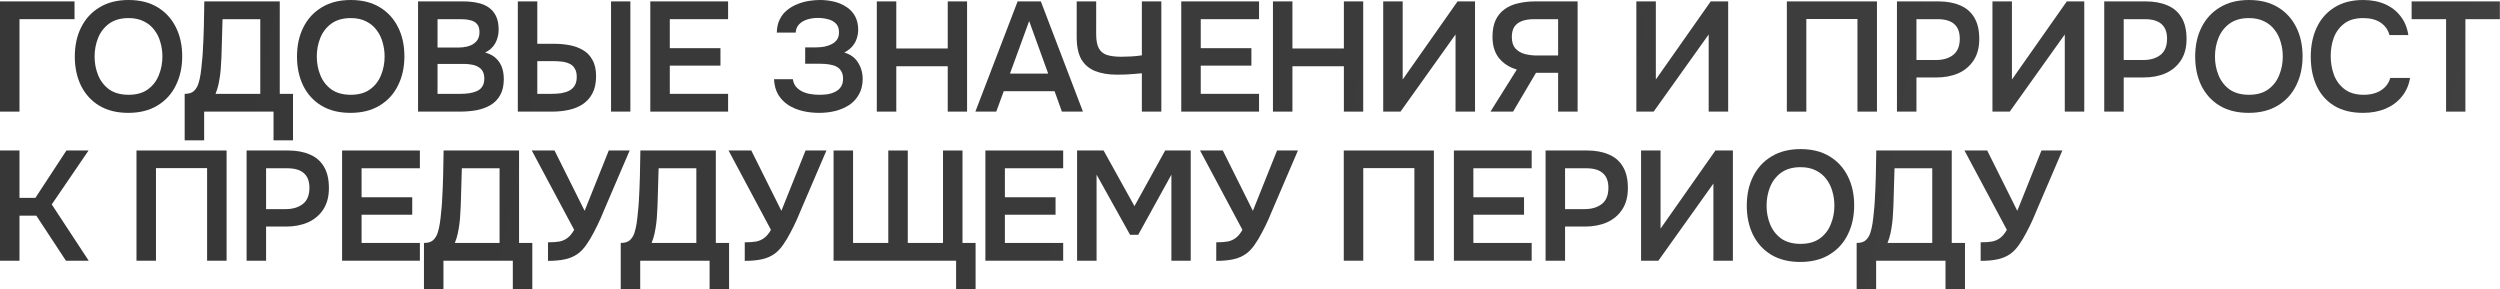 <?xml version="1.0" encoding="UTF-8"?> <svg xmlns="http://www.w3.org/2000/svg" viewBox="0 0 855.143 98.993" fill="none"><path d="M0 38.179V0.48H25.489V6.559H6.665V38.179H0Z" fill="url(#paint0_linear_370_2561)"></path><path d="M43.876 38.606C40.001 38.606 36.695 37.789 33.958 36.153C31.256 34.518 29.176 32.243 27.719 29.328C26.297 26.413 25.586 23.089 25.586 19.356C25.586 15.553 26.315 12.211 27.772 9.332C29.23 6.417 31.327 4.141 34.064 2.506C36.802 0.835 40.108 0 43.983 0C47.857 0 51.146 0.818 53.847 2.453C56.585 4.088 58.682 6.363 60.139 9.278C61.597 12.158 62.326 15.482 62.326 19.25C62.326 22.982 61.597 26.306 60.139 29.221C58.717 32.136 56.62 34.429 53.847 36.1C51.11 37.771 47.786 38.606 43.876 38.606ZM43.983 32.42C46.684 32.42 48.888 31.799 50.595 30.554C52.301 29.31 53.545 27.693 54.327 25.702C55.145 23.711 55.554 21.596 55.554 19.356C55.554 17.65 55.323 16.015 54.86 14.451C54.434 12.886 53.741 11.482 52.781 10.238C51.857 8.994 50.666 8.016 49.208 7.305C47.751 6.559 46.009 6.186 43.983 6.186C41.316 6.186 39.112 6.808 37.37 8.052C35.664 9.296 34.402 10.913 33.585 12.904C32.767 14.895 32.358 17.046 32.358 19.356C32.358 21.631 32.767 23.764 33.585 25.755C34.402 27.746 35.664 29.363 37.37 30.608C39.112 31.816 41.316 32.42 43.983 32.42Z" fill="url(#paint1_linear_370_2561)"></path><path d="M63.168 47.991V32.1C64.59 32.1 65.638 31.781 66.314 31.141C67.025 30.465 67.54 29.63 67.86 28.635C68.18 27.639 68.429 26.555 68.607 25.382C68.784 24.173 68.927 22.947 69.033 21.703C69.175 20.458 69.282 19.232 69.353 18.023C69.531 15.002 69.655 12.051 69.727 9.172C69.798 6.257 69.851 3.359 69.886 0.48H95.695V32.1H100.227V47.991H93.562V38.179H69.833V47.991H63.168ZM73.726 32.1H89.029V6.559H76.125L75.752 19.356C75.716 20.138 75.663 21.063 75.592 22.129C75.556 23.16 75.468 24.244 75.325 25.382C75.183 26.519 74.988 27.675 74.739 28.848C74.49 29.986 74.152 31.07 73.726 32.1Z" fill="url(#paint2_linear_370_2561)"></path><path d="M119.88 38.606C116.005 38.606 112.699 37.789 109.962 36.153C107.26 34.518 105.181 32.243 103.723 29.328C102.301 26.413 101.59 23.089 101.59 19.356C101.59 15.553 102.319 12.211 103.777 9.332C105.234 6.417 107.332 4.141 110.069 2.506C112.806 0.835 116.112 0 119.987 0C123.862 0 127.15 0.818 129.852 2.453C132.589 4.088 134.686 6.363 136.144 9.278C137.601 12.158 138.33 15.482 138.33 19.25C138.33 22.982 137.601 26.306 136.144 29.221C134.722 32.136 132.625 34.429 129.852 36.1C127.115 37.771 123.791 38.606 119.88 38.606ZM119.987 32.42C122.689 32.42 124.893 31.799 126.599 30.554C128.305 29.31 129.55 27.693 130.332 25.702C131.149 23.711 131.558 21.596 131.558 19.356C131.558 17.65 131.327 16.015 130.865 14.451C130.438 12.886 129.745 11.482 128.785 10.238C127.861 8.994 126.67 8.016 125.213 7.305C123.755 6.559 122.013 6.186 119.987 6.186C117.321 6.186 115.117 6.808 113.375 8.052C111.669 9.296 110.406 10.913 109.589 12.904C108.771 14.895 108.362 17.046 108.362 19.356C108.362 21.631 108.771 23.764 109.589 25.755C110.406 27.746 111.669 29.363 113.375 30.608C115.117 31.816 117.321 32.42 119.987 32.42Z" fill="url(#paint3_linear_370_2561)"></path><path d="M142.999 38.179V0.48H158.463C160.204 0.48 161.804 0.64 163.262 0.96C164.755 1.244 166.034 1.76 167.101 2.506C168.203 3.253 169.056 4.248 169.661 5.492C170.265 6.737 170.567 8.283 170.567 10.131C170.567 11.838 170.176 13.402 169.394 14.824C168.612 16.21 167.457 17.259 165.928 17.97C167.99 18.503 169.572 19.552 170.674 21.116C171.776 22.645 172.327 24.635 172.327 27.088C172.327 29.257 171.918 31.07 171.1 32.527C170.318 33.949 169.216 35.087 167.794 35.94C166.408 36.757 164.808 37.344 162.995 37.7C161.182 38.019 159.262 38.179 157.236 38.179H142.999ZM149.664 32.1H157.609C158.605 32.1 159.582 32.029 160.542 31.887C161.502 31.745 162.373 31.496 163.155 31.141C163.937 30.785 164.541 30.27 164.968 29.594C165.43 28.883 165.661 27.977 165.661 26.875C165.661 25.88 165.484 25.062 165.128 24.422C164.772 23.782 164.275 23.284 163.635 22.929C163.031 22.538 162.302 22.271 161.449 22.129C160.595 21.951 159.707 21.863 158.783 21.863H149.664V32.1ZM149.664 16.264H156.703C157.805 16.264 158.8 16.157 159.689 15.944C160.578 15.73 161.342 15.41 161.982 14.984C162.622 14.557 163.119 14.024 163.475 13.384C163.831 12.709 164.008 11.909 164.008 10.985C164.008 9.74 163.724 8.816 163.155 8.212C162.622 7.572 161.875 7.145 160.915 6.932C159.956 6.683 158.889 6.559 157.716 6.559H149.664V16.264Z" fill="url(#paint4_linear_370_2561)"></path><path d="M177.123 38.179V0.48H183.788V14.984H189.707C191.485 14.984 193.209 15.144 194.879 15.464C196.586 15.784 198.114 16.352 199.465 17.17C200.816 17.952 201.883 19.072 202.665 20.529C203.482 21.951 203.891 23.8 203.891 26.075C203.891 28.386 203.482 30.323 202.665 31.887C201.883 33.416 200.781 34.66 199.359 35.62C197.972 36.544 196.372 37.202 194.559 37.593C192.746 37.984 190.845 38.179 188.854 38.179H177.123ZM183.788 32.1H188.694C189.832 32.1 190.916 32.029 191.947 31.887C192.978 31.71 193.884 31.425 194.666 31.034C195.484 30.608 196.124 30.021 196.586 29.275C197.048 28.492 197.279 27.497 197.279 26.288C197.279 25.08 197.048 24.12 196.586 23.409C196.159 22.662 195.537 22.111 194.719 21.756C193.937 21.4 193.049 21.169 192.053 21.063C191.058 20.956 190.027 20.903 188.961 20.903H183.788V32.1ZM209.01 38.179V0.48H215.622V38.179H209.01Z" fill="url(#paint5_linear_370_2561)"></path><path d="M222.441 38.179V0.48H249.05V6.559H229.107V16.477H246.437V22.449H229.107V32.1H249.05V38.179H222.441Z" fill="url(#paint6_linear_370_2561)"></path><path d="M280.217 38.606C278.225 38.606 276.323 38.393 274.511 37.966C272.733 37.54 271.116 36.864 269.659 35.94C268.236 35.016 267.082 33.825 266.192 32.367C265.339 30.91 264.859 29.15 264.752 27.088H271.204C271.346 28.083 271.684 28.919 272.218 29.594C272.786 30.27 273.481 30.821 274.298 31.247C275.151 31.674 276.093 31.976 277.123 32.154C278.155 32.332 279.185 32.42 280.217 32.42C281.07 32.42 281.957 32.367 282.882 32.26C283.842 32.118 284.732 31.852 285.549 31.461C286.402 31.07 287.077 30.519 287.574 29.808C288.109 29.061 288.374 28.101 288.374 26.928C288.374 25.862 288.161 24.991 287.734 24.315C287.344 23.64 286.792 23.125 286.082 22.769C285.372 22.414 284.534 22.165 283.575 22.023C282.652 21.88 281.637 21.809 280.537 21.809H275.418V16.21H279.043C280.11 16.21 281.122 16.121 282.082 15.944C283.042 15.73 283.877 15.428 284.589 15.037C285.334 14.646 285.922 14.131 286.349 13.491C286.774 12.815 286.989 12.015 286.989 11.091C286.989 9.705 286.614 8.674 285.869 7.998C285.157 7.288 284.252 6.808 283.15 6.559C282.047 6.274 280.945 6.132 279.843 6.132C278.493 6.132 277.248 6.31 276.11 6.665C274.973 7.021 274.048 7.572 273.338 8.318C272.626 9.065 272.236 10.007 272.163 11.145H265.712C265.747 9.367 266.087 7.856 266.727 6.612C267.367 5.332 268.201 4.284 269.231 3.466C270.264 2.613 271.419 1.937 272.698 1.44C273.978 0.906 275.293 0.533 276.643 0.32C277.995 0.107 279.258 0 280.43 0C282.065 0 283.647 0.178 285.174 0.533C286.739 0.889 288.144 1.475 289.389 2.293C290.669 3.075 291.681 4.124 292.428 5.439C293.173 6.754 293.548 8.336 293.548 10.185C293.548 11.109 293.406 12.033 293.121 12.958C292.871 13.882 292.408 14.771 291.734 15.624C291.094 16.477 290.116 17.259 288.801 17.97C290.899 18.574 292.463 19.712 293.493 21.383C294.561 23.053 295.093 24.973 295.093 27.142C295.058 29.168 294.613 30.91 293.761 32.367C292.943 33.825 291.841 35.016 290.454 35.94C289.069 36.829 287.487 37.504 285.709 37.966C283.967 38.393 282.135 38.606 280.217 38.606Z" fill="url(#paint7_linear_370_2561)"></path><path d="M299.917 38.179V0.48H306.584V16.584H324.179V0.48H330.794V38.179H324.179V22.662H306.584V38.179H299.917Z" fill="url(#paint8_linear_370_2561)"></path><path d="M333.636 38.179L348.086 0.48H356.03L370.429 38.179H363.23L360.722 31.194H343.34L340.78 38.179H333.636ZM345.472 25.169H358.538L352.031 7.199L345.472 25.169Z" fill="url(#paint9_linear_370_2561)"></path><path d="M390.581 38.179V25.062C389.371 25.169 388.341 25.257 387.487 25.329C386.669 25.4 385.852 25.453 385.034 25.489C384.217 25.524 383.257 25.542 382.155 25.542C379.205 25.542 376.698 25.133 374.636 24.315C372.576 23.498 370.994 22.165 369.891 20.316C368.824 18.432 368.291 15.89 368.291 12.691V0.48H374.956V11.731C374.956 13.793 375.258 15.393 375.863 16.53C376.468 17.632 377.41 18.397 378.69 18.823C379.97 19.214 381.605 19.41 383.595 19.41C384.589 19.41 385.727 19.374 387.007 19.303C388.286 19.232 389.479 19.108 390.581 18.93V0.48H397.245V38.179H390.581Z" fill="url(#paint10_linear_370_2561)"></path><path d="M404.057 38.179V0.48H430.666V6.559H410.724V16.477H428.051V22.449H410.724V32.1H430.666V38.179H404.057Z" fill="url(#paint11_linear_370_2561)"></path><path d="M435.421 38.179V0.48H442.085V16.584H459.683V0.48H466.294V38.179H459.683V22.662H442.085V38.179H435.421Z" fill="url(#paint12_linear_370_2561)"></path><path d="M473.136 38.179V0.48H479.8V27.195L498.57 0.48H504.542V38.179H497.878V11.784L479.055 38.179H473.136Z" fill="url(#paint13_linear_370_2561)"></path><path d="M509.826 38.179L518.838 23.782C516.278 23.036 514.251 21.738 512.758 19.89C511.266 18.041 510.519 15.606 510.519 12.584C510.519 10.309 510.874 8.407 511.586 6.879C512.331 5.315 513.363 4.07 514.678 3.146C515.993 2.186 517.54 1.511 519.318 1.12C521.13 0.693 523.067 0.48 525.129 0.48H539.633V38.179H532.968V24.902H525.397L517.558 38.179H509.826ZM525.662 18.983H532.968V6.559H524.702C523.105 6.559 521.735 6.772 520.597 7.199C519.46 7.625 518.588 8.283 517.985 9.172C517.415 10.06 517.13 11.216 517.13 12.638C517.13 14.344 517.54 15.659 518.358 16.584C519.175 17.472 520.225 18.094 521.505 18.45C522.82 18.805 524.204 18.983 525.662 18.983Z" fill="url(#paint14_linear_370_2561)"></path><path d="M559.725 38.179V0.48H566.392V27.195L585.162 0.48H591.134V38.179H584.467V11.784L565.644 38.179H559.725Z" fill="url(#paint15_linear_370_2561)"></path><path d="M611.204 38.179V0.48H642.025V38.179H635.358V6.505H617.868V38.179H611.204Z" fill="url(#paint16_linear_370_2561)"></path><path d="M648.866 38.179V0.48H663.052C665.894 0.48 668.349 0.924 670.409 1.813C672.506 2.666 674.126 4.035 675.263 5.919C676.435 7.803 677.023 10.274 677.023 13.331C677.023 16.246 676.383 18.681 675.103 20.636C673.823 22.591 672.081 24.067 669.876 25.062C667.672 26.022 665.149 26.502 662.305 26.502H655.533V38.179H648.866ZM655.533 20.529H662.197C664.652 20.529 666.624 19.943 668.116 18.77C669.609 17.597 670.356 15.748 670.356 13.224C670.356 11.02 669.734 9.367 668.489 8.265C667.247 7.128 665.327 6.559 662.732 6.559H655.533V20.529Z" fill="url(#paint17_linear_370_2561)"></path><path d="M681.532 38.179V0.48H688.196V27.195L706.967 0.48H712.938V38.179H706.274V11.784L687.452 38.179H681.532Z" fill="url(#paint18_linear_370_2561)"></path><path d="M719.767 38.179V0.48H733.953C736.795 0.48 739.25 0.924 741.31 1.813C743.407 2.666 745.027 4.035 746.164 5.919C747.337 7.803 747.924 10.274 747.924 13.331C747.924 16.246 747.284 18.681 746.004 20.636C744.724 22.591 742.982 24.067 740.777 25.062C738.573 26.022 736.05 26.502 733.206 26.502H726.434V38.179H719.767ZM726.434 20.529H733.098C735.553 20.529 737.525 19.943 739.018 18.77C740.51 17.597 741.257 15.748 741.257 13.224C741.257 11.02 740.635 9.367 739.39 8.265C738.148 7.128 736.228 6.559 733.633 6.559H726.434V20.529Z" fill="url(#paint19_linear_370_2561)"></path><path d="M769.164 38.606C765.289 38.606 761.982 37.789 759.245 36.153C756.543 34.518 754.466 32.243 753.006 29.328C751.586 26.413 750.874 23.089 750.874 19.356C750.874 15.553 751.604 12.211 753.061 9.332C754.518 6.417 756.615 4.141 759.353 2.506C762.09 0.835 765.397 0 769.271 0C773.146 0 776.433 0.818 779.135 2.453C781.872 4.088 783.969 6.363 785.427 9.278C786.884 12.158 787.614 15.482 787.614 19.25C787.614 22.982 786.884 26.306 785.427 29.221C784.004 32.136 781.907 34.429 779.135 36.1C776.398 37.771 773.073 38.606 769.164 38.606ZM769.271 32.42C771.973 32.42 774.176 31.799 775.883 30.554C777.59 29.31 778.833 27.693 779.615 25.702C780.432 23.711 780.842 21.596 780.842 19.356C780.842 17.65 780.61 16.015 780.147 14.451C779.722 12.886 779.028 11.482 778.068 10.238C777.145 8.994 775.953 8.016 774.496 7.305C773.038 6.559 771.296 6.186 769.271 6.186C766.604 6.186 764.399 6.808 762.66 8.052C760.952 9.296 759.69 10.913 758.873 12.904C758.055 14.895 757.645 17.046 757.645 19.356C757.645 21.631 758.055 23.764 758.873 25.755C759.69 27.746 760.952 29.363 762.66 30.608C764.399 31.816 766.604 32.42 769.271 32.42Z" fill="url(#paint20_linear_370_2561)"></path><path d="M808.329 38.606C804.419 38.606 801.13 37.806 798.465 36.206C795.798 34.571 793.791 32.314 792.438 29.435C791.089 26.555 790.414 23.213 790.414 19.41C790.414 15.606 791.106 12.247 792.491 9.332C793.878 6.417 795.905 4.141 798.57 2.506C801.237 0.835 804.489 0 808.329 0C811.174 0 813.678 0.48 815.848 1.44C818.015 2.4 819.775 3.768 821.127 5.546C822.512 7.288 823.402 9.438 823.792 11.998H817.34C816.843 10.185 815.83 8.763 814.301 7.732C812.773 6.701 810.781 6.186 808.329 6.186C805.662 6.186 803.512 6.808 801.877 8.052C800.242 9.296 799.05 10.896 798.305 12.851C797.593 14.806 797.238 16.903 797.238 19.143C797.238 21.454 797.61 23.622 798.358 25.649C799.14 27.675 800.365 29.31 802.037 30.554C803.707 31.799 805.859 32.42 808.489 32.42C810.124 32.42 811.546 32.189 812.756 31.727C813.998 31.265 815.031 30.608 815.848 29.754C816.7 28.866 817.288 27.835 817.608 26.662H824.379C823.952 29.186 822.992 31.336 821.5 33.114C820.042 34.891 818.175 36.26 815.9 37.22C813.661 38.144 811.139 38.606 808.329 38.606Z" fill="url(#paint21_linear_370_2561)"></path><path d="M836.698 38.179V6.559H824.914V0.48H855.096V6.559H843.31V38.179H836.698Z" fill="url(#paint22_linear_370_2561)"></path><path d="M0 89.177V51.477H6.665V67.687H12.104L22.716 51.477H30.288L17.703 69.927L30.341 89.177H22.556L12.424 73.766H6.665V89.177H0Z" fill="url(#paint23_linear_370_2561)"></path><path d="M46.687 89.177V51.477H77.508V89.177H70.842V57.503H53.352V89.177H46.687Z" fill="url(#paint24_linear_370_2561)"></path><path d="M84.351 89.177V51.477H98.535C101.379 51.477 103.832 51.922 105.893 52.81C107.991 53.663 109.608 55.032 110.746 56.916C111.919 58.8 112.505 61.271 112.505 64.328C112.505 67.243 111.866 69.678 110.586 71.633C109.306 73.589 107.564 75.064 105.36 76.059C103.156 77.019 100.632 77.499 97.788 77.499H91.016V89.177H84.351ZM91.016 71.527H97.682C100.134 71.527 102.107 70.94 103.601 69.767C105.094 68.594 105.84 66.745 105.84 64.221C105.84 62.017 105.218 60.364 103.974 59.262C102.729 58.125 100.81 57.556 98.215 57.556H91.016V71.527Z" fill="url(#paint25_linear_370_2561)"></path><path d="M117.015 89.177V51.477H143.624V57.556H123.681V67.474H141.011V73.446H123.681V83.098H143.624V89.177H117.015Z" fill="url(#paint26_linear_370_2561)"></path><path d="M145.019 98.988V83.098C146.441 83.098 147.49 82.778 148.165 82.138C148.876 81.463 149.391 80.627 149.711 79.632C150.031 78.636 150.28 77.552 150.458 76.379C150.636 75.17 150.778 73.944 150.884 72.7C151.027 71.456 151.133 70.229 151.204 69.02C151.382 65.999 151.507 63.048 151.578 60.169C151.649 57.254 151.702 54.356 151.738 51.477H177.546V83.098H182.078V98.988H175.413V89.177H151.684V98.988H145.019ZM155.577 83.098H170.881V57.556H157.976L157.603 70.353C157.568 71.136 157.514 72.06 157.443 73.126C157.408 74.157 157.319 75.241 157.177 76.379C157.034 77.517 156.839 78.672 156.59 79.845C156.341 80.983 156.003 82.067 155.577 83.098Z" fill="url(#paint27_linear_370_2561)"></path><path d="M187.441 89.23V82.884C189.005 82.884 190.302 82.796 191.334 82.618C192.4 82.404 193.324 81.996 194.106 81.391C194.924 80.787 195.688 79.863 196.399 78.619L181.895 51.477H189.681L199.972 72.113L208.237 51.477H215.382L207.17 70.62C206.637 71.9 206.033 73.322 205.358 74.886C204.682 76.414 203.935 77.943 203.118 79.472C202.336 81 201.483 82.422 200.558 83.738C199.67 85.017 198.71 86.03 197.679 86.777C196.399 87.701 194.924 88.341 193.253 88.697C191.618 89.052 189.681 89.23 187.441 89.23Z" fill="url(#paint28_linear_370_2561)"></path><path d="M212.327 98.988V83.098C213.749 83.098 214.798 82.778 215.473 82.138C216.184 81.463 216.699 80.627 217.019 79.632C217.339 78.636 217.588 77.552 217.766 76.379C217.944 75.17 218.086 73.944 218.192 72.7C218.335 71.456 218.441 70.229 218.512 69.02C218.69 65.999 218.815 63.048 218.886 60.169C218.957 57.254 219.01 54.356 219.046 51.477H244.854V83.098H249.387V98.988H242.721V89.177H218.992V98.988H212.327ZM222.885 83.098H238.189V57.556H225.285L224.911 70.353C224.876 71.136 224.822 72.06 224.751 73.126C224.716 74.157 224.627 75.241 224.485 76.379C224.342 77.517 224.147 78.672 223.898 79.845C223.649 80.983 223.312 82.067 222.885 83.098Z" fill="url(#paint29_linear_370_2561)"></path><path d="M254.748 89.23V82.884C256.313 82.884 257.61 82.796 258.643 82.618C259.708 82.404 260.632 81.996 261.415 81.391C262.232 80.787 262.997 79.863 263.707 78.619L249.203 51.477H256.988L267.279 72.113L275.546 51.477H282.69L274.478 70.62C273.946 71.9 273.341 73.322 272.666 74.886C271.991 76.414 271.244 77.943 270.426 79.472C269.644 81 268.791 82.422 267.867 83.738C266.977 85.017 266.017 86.03 264.987 86.777C263.707 87.701 262.232 88.341 260.562 88.697C258.925 89.052 256.988 89.23 254.748 89.23Z" fill="url(#paint30_linear_370_2561)"></path><path d="M327.042 98.988V89.177H285.129V51.477H291.796V83.098H303.847V51.477H310.511V83.098H322.562V51.477H329.229V83.098H333.706V98.988H327.042Z" fill="url(#paint31_linear_370_2561)"></path><path d="M337.06 89.177V51.477H363.67V57.556H343.727V67.474H361.057V73.446H343.727V83.098H363.67V89.177H337.06Z" fill="url(#paint32_linear_370_2561)"></path><path d="M368.424 89.177V51.477H377.49L388.046 70.513L398.553 51.477H407.297V89.177H400.685V59.742L389.326 80.325H386.554L375.091 59.742V89.177H368.424Z" fill="url(#paint33_linear_370_2561)"></path><path d="M416.028 89.23V82.884C417.59 82.884 418.888 82.796 419.92 82.618C420.985 82.404 421.91 81.996 422.692 81.391C423.51 80.787 424.274 79.863 424.984 78.619L410.481 51.477H418.265L428.559 72.113L436.823 51.477H443.969L435.756 70.62C435.223 71.9 434.618 73.322 433.943 74.886C433.268 76.414 432.521 77.943 431.704 79.472C430.921 81 430.069 82.422 429.144 83.738C428.256 85.017 427.297 86.03 426.264 86.777C424.984 87.701 423.51 88.341 421.84 88.697C420.205 89.052 418.265 89.23 416.028 89.23Z" fill="url(#paint34_linear_370_2561)"></path><path d="M459.648 89.177V51.477H490.469V89.177H483.805V57.503H466.314V89.177H459.648Z" fill="url(#paint35_linear_370_2561)"></path><path d="M497.313 89.177V51.477H523.919V57.556H503.977V67.474H521.307V73.446H503.977V83.098H523.919V89.177H497.313Z" fill="url(#paint36_linear_370_2561)"></path><path d="M528.676 89.177V51.477H542.86C545.704 51.477 548.156 51.922 550.219 52.81C552.316 53.663 553.933 55.032 555.071 56.916C556.243 58.8 556.83 61.271 556.83 64.328C556.83 67.243 556.19 69.678 554.911 71.633C553.631 73.589 551.888 75.064 549.684 76.059C547.482 77.019 544.957 77.499 542.112 77.499H535.341V89.177H528.676ZM535.341 71.527H542.005C544.459 71.527 546.432 70.94 547.924 69.767C549.419 68.594 550.164 66.745 550.164 64.221C550.164 62.017 549.541 60.364 548.299 59.262C547.054 58.125 545.134 57.556 542.54 57.556H535.341V71.527Z" fill="url(#paint37_linear_370_2561)"></path><path d="M561.34 89.177V51.477H568.006V78.192L586.774 51.477H592.748V89.177H586.082V62.782L567.259 89.177H561.34Z" fill="url(#paint38_linear_370_2561)"></path><path d="M615.785 89.603C611.911 89.603 608.606 88.786 605.869 87.15C603.167 85.515 601.087 83.24 599.63 80.325C598.208 77.41 597.498 74.086 597.498 70.353C597.498 66.55 598.225 63.208 599.683 60.329C601.14 57.414 603.237 55.139 605.974 53.503C608.711 51.833 612.018 50.997 615.893 50.997C619.767 50.997 623.057 51.815 625.759 53.45C628.496 55.085 630.594 57.36 632.051 60.275C633.508 63.155 634.236 66.479 634.236 70.247C634.236 73.979 633.508 77.303 632.051 80.218C630.629 83.133 628.531 85.426 625.759 87.097C623.02 88.768 619.698 89.603 615.785 89.603ZM615.893 83.418C618.595 83.418 620.8 82.796 622.505 81.551C624.212 80.307 625.457 78.69 626.239 76.699C627.057 74.708 627.464 72.593 627.464 70.353C627.464 68.647 627.234 67.012 626.772 65.448C626.344 63.884 625.652 62.479 624.692 61.235C623.767 59.991 622.577 59.013 621.12 58.302C619.663 57.556 617.92 57.183 615.893 57.183C613.228 57.183 611.024 57.805 609.281 59.049C607.574 60.293 606.312 61.911 605.494 63.901C604.677 65.892 604.269 68.043 604.269 70.353C604.269 72.629 604.677 74.762 605.494 76.752C606.312 78.743 607.574 80.36 609.281 81.605C611.024 82.813 613.228 83.418 615.893 83.418Z" fill="url(#paint39_linear_370_2561)"></path><path d="M635.078 98.988V83.098C636.5 83.098 637.548 82.778 638.225 82.138C638.935 81.463 639.45 80.627 639.77 79.632C640.09 78.636 640.34 77.552 640.517 76.379C640.695 75.17 640.837 73.944 640.945 72.7C641.087 71.456 641.192 70.229 641.265 69.02C641.442 65.999 641.567 63.048 641.637 60.169C641.707 57.254 641.762 54.356 641.797 51.477H667.607V83.098H672.138V98.988H665.472V89.177H641.745V98.988H635.078ZM645.637 83.098H660.94V57.556H648.036L647.662 70.353C647.627 71.136 647.574 72.06 647.502 73.126C647.467 74.157 647.379 75.241 647.237 76.379C647.094 77.517 646.899 78.672 646.649 79.845C646.402 80.983 646.064 82.067 645.637 83.098Z" fill="url(#paint40_linear_370_2561)"></path><path d="M677.5 89.23V82.884C679.065 82.884 680.362 82.796 681.392 82.618C682.46 82.404 683.385 81.996 684.167 81.391C684.984 80.787 685.747 79.863 686.459 78.619L671.956 51.477H679.74L690.031 72.113L698.298 51.477H705.442L697.23 70.62C696.698 71.9 696.093 73.322 695.418 74.886C694.741 76.414 693.996 77.943 693.178 79.472C692.396 81 691.541 82.422 690.619 83.738C689.729 85.017 688.769 86.03 687.739 86.777C686.459 87.701 684.984 88.341 683.312 88.697C681.677 89.052 679.74 89.23 677.5 89.23Z" fill="url(#paint41_linear_370_2561)"></path><defs><linearGradient id="paint0_linear_370_2561" x1="-841.611" y1="-244.09" x2="5383.03" y2="1005.71" gradientUnits="userSpaceOnUse"><stop stop-color="#2D2D2D"></stop><stop offset="1" stop-color="#727272"></stop></linearGradient><linearGradient id="paint1_linear_370_2561" x1="-841.611" y1="-244.09" x2="5383.03" y2="1005.71" gradientUnits="userSpaceOnUse"><stop stop-color="#2D2D2D"></stop><stop offset="1" stop-color="#727272"></stop></linearGradient><linearGradient id="paint2_linear_370_2561" x1="-841.611" y1="-244.09" x2="5383.03" y2="1005.71" gradientUnits="userSpaceOnUse"><stop stop-color="#2D2D2D"></stop><stop offset="1" stop-color="#727272"></stop></linearGradient><linearGradient id="paint3_linear_370_2561" x1="-841.611" y1="-244.09" x2="5383.03" y2="1005.71" gradientUnits="userSpaceOnUse"><stop stop-color="#2D2D2D"></stop><stop offset="1" stop-color="#727272"></stop></linearGradient><linearGradient id="paint4_linear_370_2561" x1="-841.611" y1="-244.09" x2="5383.03" y2="1005.71" gradientUnits="userSpaceOnUse"><stop stop-color="#2D2D2D"></stop><stop offset="1" stop-color="#727272"></stop></linearGradient><linearGradient id="paint5_linear_370_2561" x1="-841.611" y1="-244.09" x2="5383.03" y2="1005.71" gradientUnits="userSpaceOnUse"><stop stop-color="#2D2D2D"></stop><stop offset="1" stop-color="#727272"></stop></linearGradient><linearGradient id="paint6_linear_370_2561" x1="-841.611" y1="-244.09" x2="5383.03" y2="1005.71" gradientUnits="userSpaceOnUse"><stop stop-color="#2D2D2D"></stop><stop offset="1" stop-color="#727272"></stop></linearGradient><linearGradient id="paint7_linear_370_2561" x1="-841.611" y1="-244.09" x2="5383.03" y2="1005.71" gradientUnits="userSpaceOnUse"><stop stop-color="#2D2D2D"></stop><stop offset="1" stop-color="#727272"></stop></linearGradient><linearGradient id="paint8_linear_370_2561" x1="-841.611" y1="-244.09" x2="5383.03" y2="1005.71" gradientUnits="userSpaceOnUse"><stop stop-color="#2D2D2D"></stop><stop offset="1" stop-color="#727272"></stop></linearGradient><linearGradient id="paint9_linear_370_2561" x1="-841.611" y1="-244.09" x2="5383.03" y2="1005.71" gradientUnits="userSpaceOnUse"><stop stop-color="#2D2D2D"></stop><stop offset="1" stop-color="#727272"></stop></linearGradient><linearGradient id="paint10_linear_370_2561" x1="-841.611" y1="-244.09" x2="5383.03" y2="1005.71" gradientUnits="userSpaceOnUse"><stop stop-color="#2D2D2D"></stop><stop offset="1" stop-color="#727272"></stop></linearGradient><linearGradient id="paint11_linear_370_2561" x1="-841.611" y1="-244.09" x2="5383.03" y2="1005.71" gradientUnits="userSpaceOnUse"><stop stop-color="#2D2D2D"></stop><stop offset="1" stop-color="#727272"></stop></linearGradient><linearGradient id="paint12_linear_370_2561" x1="-841.611" y1="-244.09" x2="5383.03" y2="1005.71" gradientUnits="userSpaceOnUse"><stop stop-color="#2D2D2D"></stop><stop offset="1" stop-color="#727272"></stop></linearGradient><linearGradient id="paint13_linear_370_2561" x1="-841.611" y1="-244.09" x2="5383.03" y2="1005.71" gradientUnits="userSpaceOnUse"><stop stop-color="#2D2D2D"></stop><stop offset="1" stop-color="#727272"></stop></linearGradient><linearGradient id="paint14_linear_370_2561" x1="-841.611" y1="-244.09" x2="5383.03" y2="1005.71" gradientUnits="userSpaceOnUse"><stop stop-color="#2D2D2D"></stop><stop offset="1" stop-color="#727272"></stop></linearGradient><linearGradient id="paint15_linear_370_2561" x1="-841.611" y1="-244.09" x2="5383.03" y2="1005.71" gradientUnits="userSpaceOnUse"><stop stop-color="#2D2D2D"></stop><stop offset="1" stop-color="#727272"></stop></linearGradient><linearGradient id="paint16_linear_370_2561" x1="-841.611" y1="-244.09" x2="5383.03" y2="1005.71" gradientUnits="userSpaceOnUse"><stop stop-color="#2D2D2D"></stop><stop offset="1" stop-color="#727272"></stop></linearGradient><linearGradient id="paint17_linear_370_2561" x1="-841.611" y1="-244.09" x2="5383.03" y2="1005.71" gradientUnits="userSpaceOnUse"><stop stop-color="#2D2D2D"></stop><stop offset="1" stop-color="#727272"></stop></linearGradient><linearGradient id="paint18_linear_370_2561" x1="-841.611" y1="-244.09" x2="5383.03" y2="1005.71" gradientUnits="userSpaceOnUse"><stop stop-color="#2D2D2D"></stop><stop offset="1" stop-color="#727272"></stop></linearGradient><linearGradient id="paint19_linear_370_2561" x1="-841.611" y1="-244.09" x2="5383.03" y2="1005.71" gradientUnits="userSpaceOnUse"><stop stop-color="#2D2D2D"></stop><stop offset="1" stop-color="#727272"></stop></linearGradient><linearGradient id="paint20_linear_370_2561" x1="-841.611" y1="-244.09" x2="5383.03" y2="1005.71" gradientUnits="userSpaceOnUse"><stop stop-color="#2D2D2D"></stop><stop offset="1" stop-color="#727272"></stop></linearGradient><linearGradient id="paint21_linear_370_2561" x1="-841.611" y1="-244.09" x2="5383.03" y2="1005.71" gradientUnits="userSpaceOnUse"><stop stop-color="#2D2D2D"></stop><stop offset="1" stop-color="#727272"></stop></linearGradient><linearGradient id="paint22_linear_370_2561" x1="-841.611" y1="-244.09" x2="5383.03" y2="1005.71" gradientUnits="userSpaceOnUse"><stop stop-color="#2D2D2D"></stop><stop offset="1" stop-color="#727272"></stop></linearGradient><linearGradient id="paint23_linear_370_2561" x1="-841.611" y1="-244.09" x2="5383.03" y2="1005.71" gradientUnits="userSpaceOnUse"><stop stop-color="#2D2D2D"></stop><stop offset="1" stop-color="#727272"></stop></linearGradient><linearGradient id="paint24_linear_370_2561" x1="-841.611" y1="-244.09" x2="5383.03" y2="1005.71" gradientUnits="userSpaceOnUse"><stop stop-color="#2D2D2D"></stop><stop offset="1" stop-color="#727272"></stop></linearGradient><linearGradient id="paint25_linear_370_2561" x1="-841.611" y1="-244.09" x2="5383.03" y2="1005.71" gradientUnits="userSpaceOnUse"><stop stop-color="#2D2D2D"></stop><stop offset="1" stop-color="#727272"></stop></linearGradient><linearGradient id="paint26_linear_370_2561" x1="-841.611" y1="-244.09" x2="5383.03" y2="1005.71" gradientUnits="userSpaceOnUse"><stop stop-color="#2D2D2D"></stop><stop offset="1" stop-color="#727272"></stop></linearGradient><linearGradient id="paint27_linear_370_2561" x1="-841.611" y1="-244.09" x2="5383.03" y2="1005.71" gradientUnits="userSpaceOnUse"><stop stop-color="#2D2D2D"></stop><stop offset="1" stop-color="#727272"></stop></linearGradient><linearGradient id="paint28_linear_370_2561" x1="-841.611" y1="-244.09" x2="5383.03" y2="1005.71" gradientUnits="userSpaceOnUse"><stop stop-color="#2D2D2D"></stop><stop offset="1" stop-color="#727272"></stop></linearGradient><linearGradient id="paint29_linear_370_2561" x1="-841.611" y1="-244.09" x2="5383.03" y2="1005.71" gradientUnits="userSpaceOnUse"><stop stop-color="#2D2D2D"></stop><stop offset="1" stop-color="#727272"></stop></linearGradient><linearGradient id="paint30_linear_370_2561" x1="-841.611" y1="-244.09" x2="5383.03" y2="1005.71" gradientUnits="userSpaceOnUse"><stop stop-color="#2D2D2D"></stop><stop offset="1" stop-color="#727272"></stop></linearGradient><linearGradient id="paint31_linear_370_2561" x1="-841.611" y1="-244.09" x2="5383.03" y2="1005.71" gradientUnits="userSpaceOnUse"><stop stop-color="#2D2D2D"></stop><stop offset="1" stop-color="#727272"></stop></linearGradient><linearGradient id="paint32_linear_370_2561" x1="-841.611" y1="-244.09" x2="5383.03" y2="1005.71" gradientUnits="userSpaceOnUse"><stop stop-color="#2D2D2D"></stop><stop offset="1" stop-color="#727272"></stop></linearGradient><linearGradient id="paint33_linear_370_2561" x1="-841.611" y1="-244.09" x2="5383.03" y2="1005.71" gradientUnits="userSpaceOnUse"><stop stop-color="#2D2D2D"></stop><stop offset="1" stop-color="#727272"></stop></linearGradient><linearGradient id="paint34_linear_370_2561" x1="-841.611" y1="-244.09" x2="5383.03" y2="1005.71" gradientUnits="userSpaceOnUse"><stop stop-color="#2D2D2D"></stop><stop offset="1" stop-color="#727272"></stop></linearGradient><linearGradient id="paint35_linear_370_2561" x1="-841.611" y1="-244.09" x2="5383.03" y2="1005.71" gradientUnits="userSpaceOnUse"><stop stop-color="#2D2D2D"></stop><stop offset="1" stop-color="#727272"></stop></linearGradient><linearGradient id="paint36_linear_370_2561" x1="-841.611" y1="-244.09" x2="5383.03" y2="1005.71" gradientUnits="userSpaceOnUse"><stop stop-color="#2D2D2D"></stop><stop offset="1" stop-color="#727272"></stop></linearGradient><linearGradient id="paint37_linear_370_2561" x1="-841.611" y1="-244.09" x2="5383.03" y2="1005.71" gradientUnits="userSpaceOnUse"><stop stop-color="#2D2D2D"></stop><stop offset="1" stop-color="#727272"></stop></linearGradient><linearGradient id="paint38_linear_370_2561" x1="-841.611" y1="-244.09" x2="5383.03" y2="1005.71" gradientUnits="userSpaceOnUse"><stop stop-color="#2D2D2D"></stop><stop offset="1" stop-color="#727272"></stop></linearGradient><linearGradient id="paint39_linear_370_2561" x1="-841.611" y1="-244.09" x2="5383.03" y2="1005.71" gradientUnits="userSpaceOnUse"><stop stop-color="#2D2D2D"></stop><stop offset="1" stop-color="#727272"></stop></linearGradient><linearGradient id="paint40_linear_370_2561" x1="-841.611" y1="-244.09" x2="5383.03" y2="1005.71" gradientUnits="userSpaceOnUse"><stop stop-color="#2D2D2D"></stop><stop offset="1" stop-color="#727272"></stop></linearGradient><linearGradient id="paint41_linear_370_2561" x1="-841.611" y1="-244.09" x2="5383.03" y2="1005.71" gradientUnits="userSpaceOnUse"><stop stop-color="#2D2D2D"></stop><stop offset="1" stop-color="#727272"></stop></linearGradient></defs></svg> 